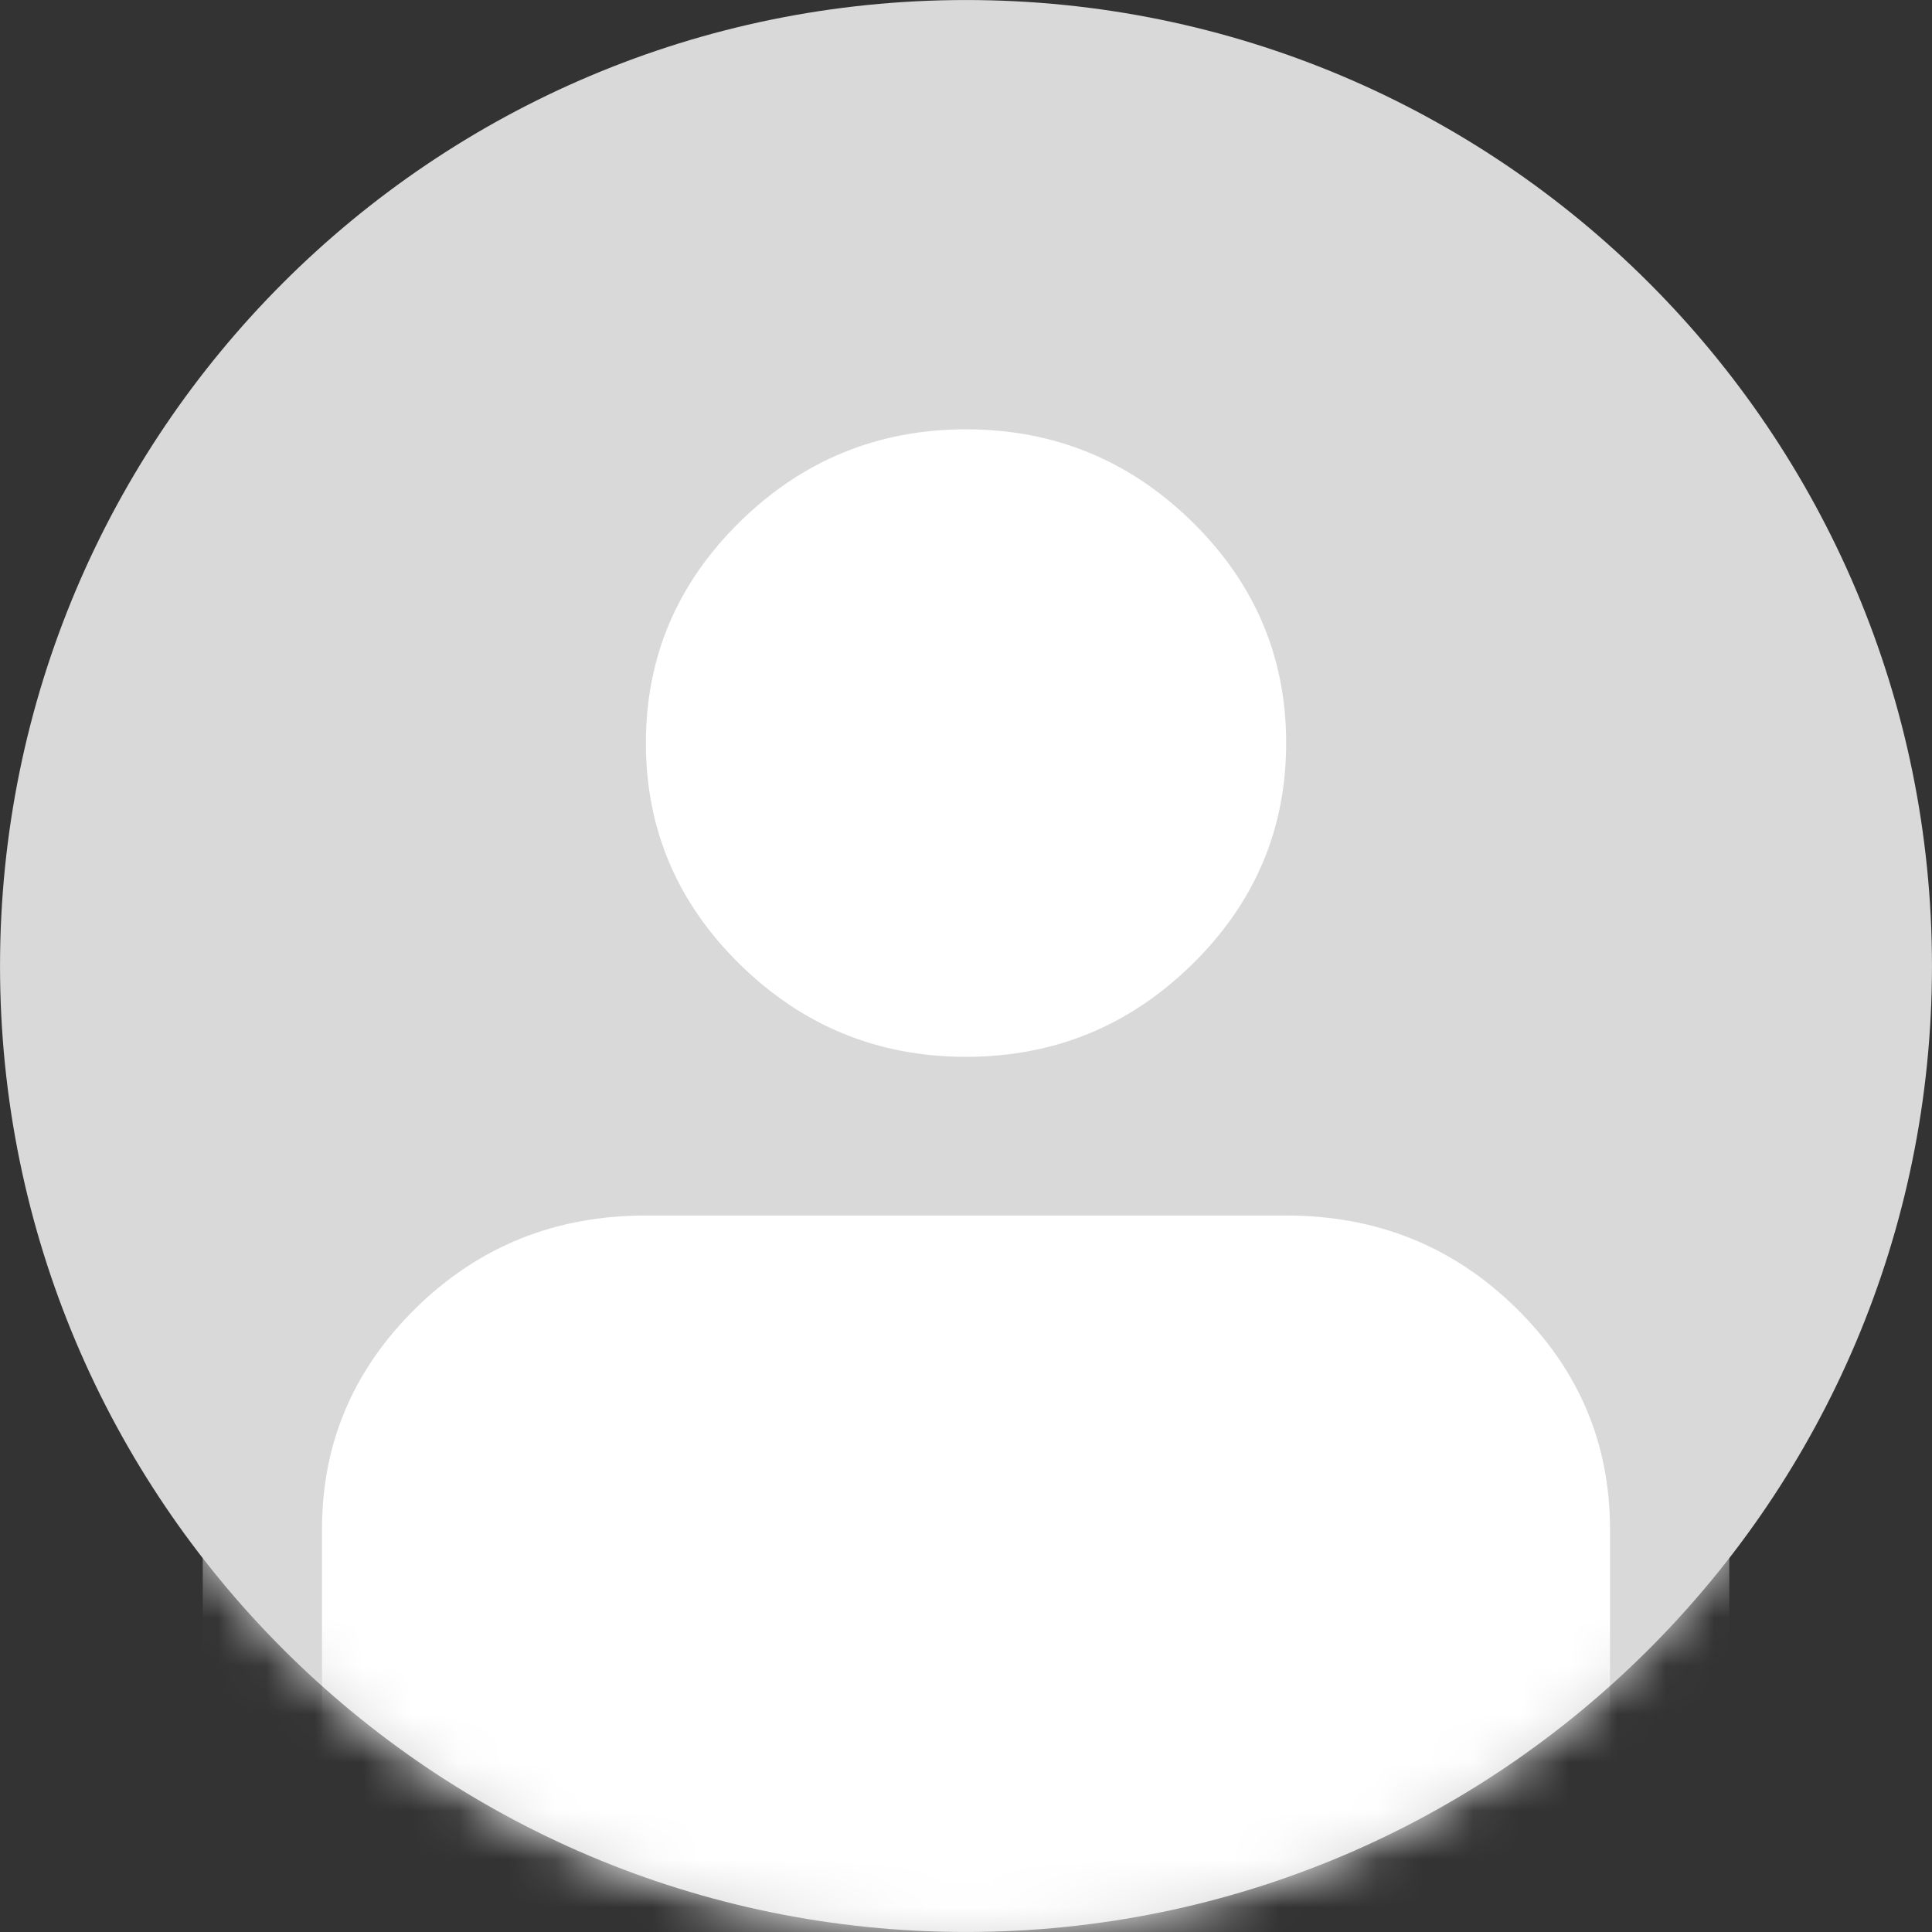 <svg width="40" height="40" viewBox="0 0 40 40" fill="none" xmlns="http://www.w3.org/2000/svg">
<rect x="0" y="0" width="40" height="40" fill="#333333" stroke="none"/>
<path d="M38.765 20C38.765 30.364 30.364 38.765 20 38.765C9.636 38.765 1.235 30.364 1.235 20C1.235 9.636 9.636 1.235 20 1.235C30.364 1.235 38.765 9.636 38.765 20Z" fill="#D9D9D9" stroke="#D9D9D9" stroke-width="2.469"/>
<mask id="mask0_975_3199" style="mask-type:alpha" maskUnits="userSpaceOnUse" x="0" y="0" width="40" height="40">
<path d="M38.765 20C38.765 30.364 30.364 38.765 20 38.765C9.636 38.765 1.235 30.364 1.235 20C1.235 9.636 9.636 1.235 20 1.235C30.364 1.235 38.765 9.636 38.765 20Z" fill="#E2E2E2" stroke="#D9D9D9" stroke-width="2.469"/>
</mask>
<g mask="url(#mask0_975_3199)">
<path d="M5.432 51.225V52.459H6.667H12.302L15.425 74.249L15.577 75.309H16.648H23.353H24.423L24.575 74.249L27.698 52.459H33.334H34.568V51.225V31.662C34.568 29.539 33.779 27.695 32.248 26.195C30.711 24.688 28.812 23.931 26.628 23.931H13.373C11.188 23.931 9.29 24.688 7.752 26.195C6.221 27.695 5.432 29.539 5.432 31.662V51.225ZM25.543 20.851C27.074 19.351 27.863 17.507 27.863 15.384C27.863 13.262 27.074 11.418 25.543 9.918C24.012 8.418 22.143 7.654 20 7.654C17.858 7.654 15.988 8.418 14.458 9.918C12.927 11.418 12.138 13.262 12.138 15.384C12.138 17.507 12.927 19.351 14.458 20.851C15.988 22.351 17.858 23.115 20 23.115C22.143 23.115 24.012 22.351 25.543 20.851Z" fill="white" stroke="#D9D9D9" stroke-width="2.469"/>
</g>
</svg>
